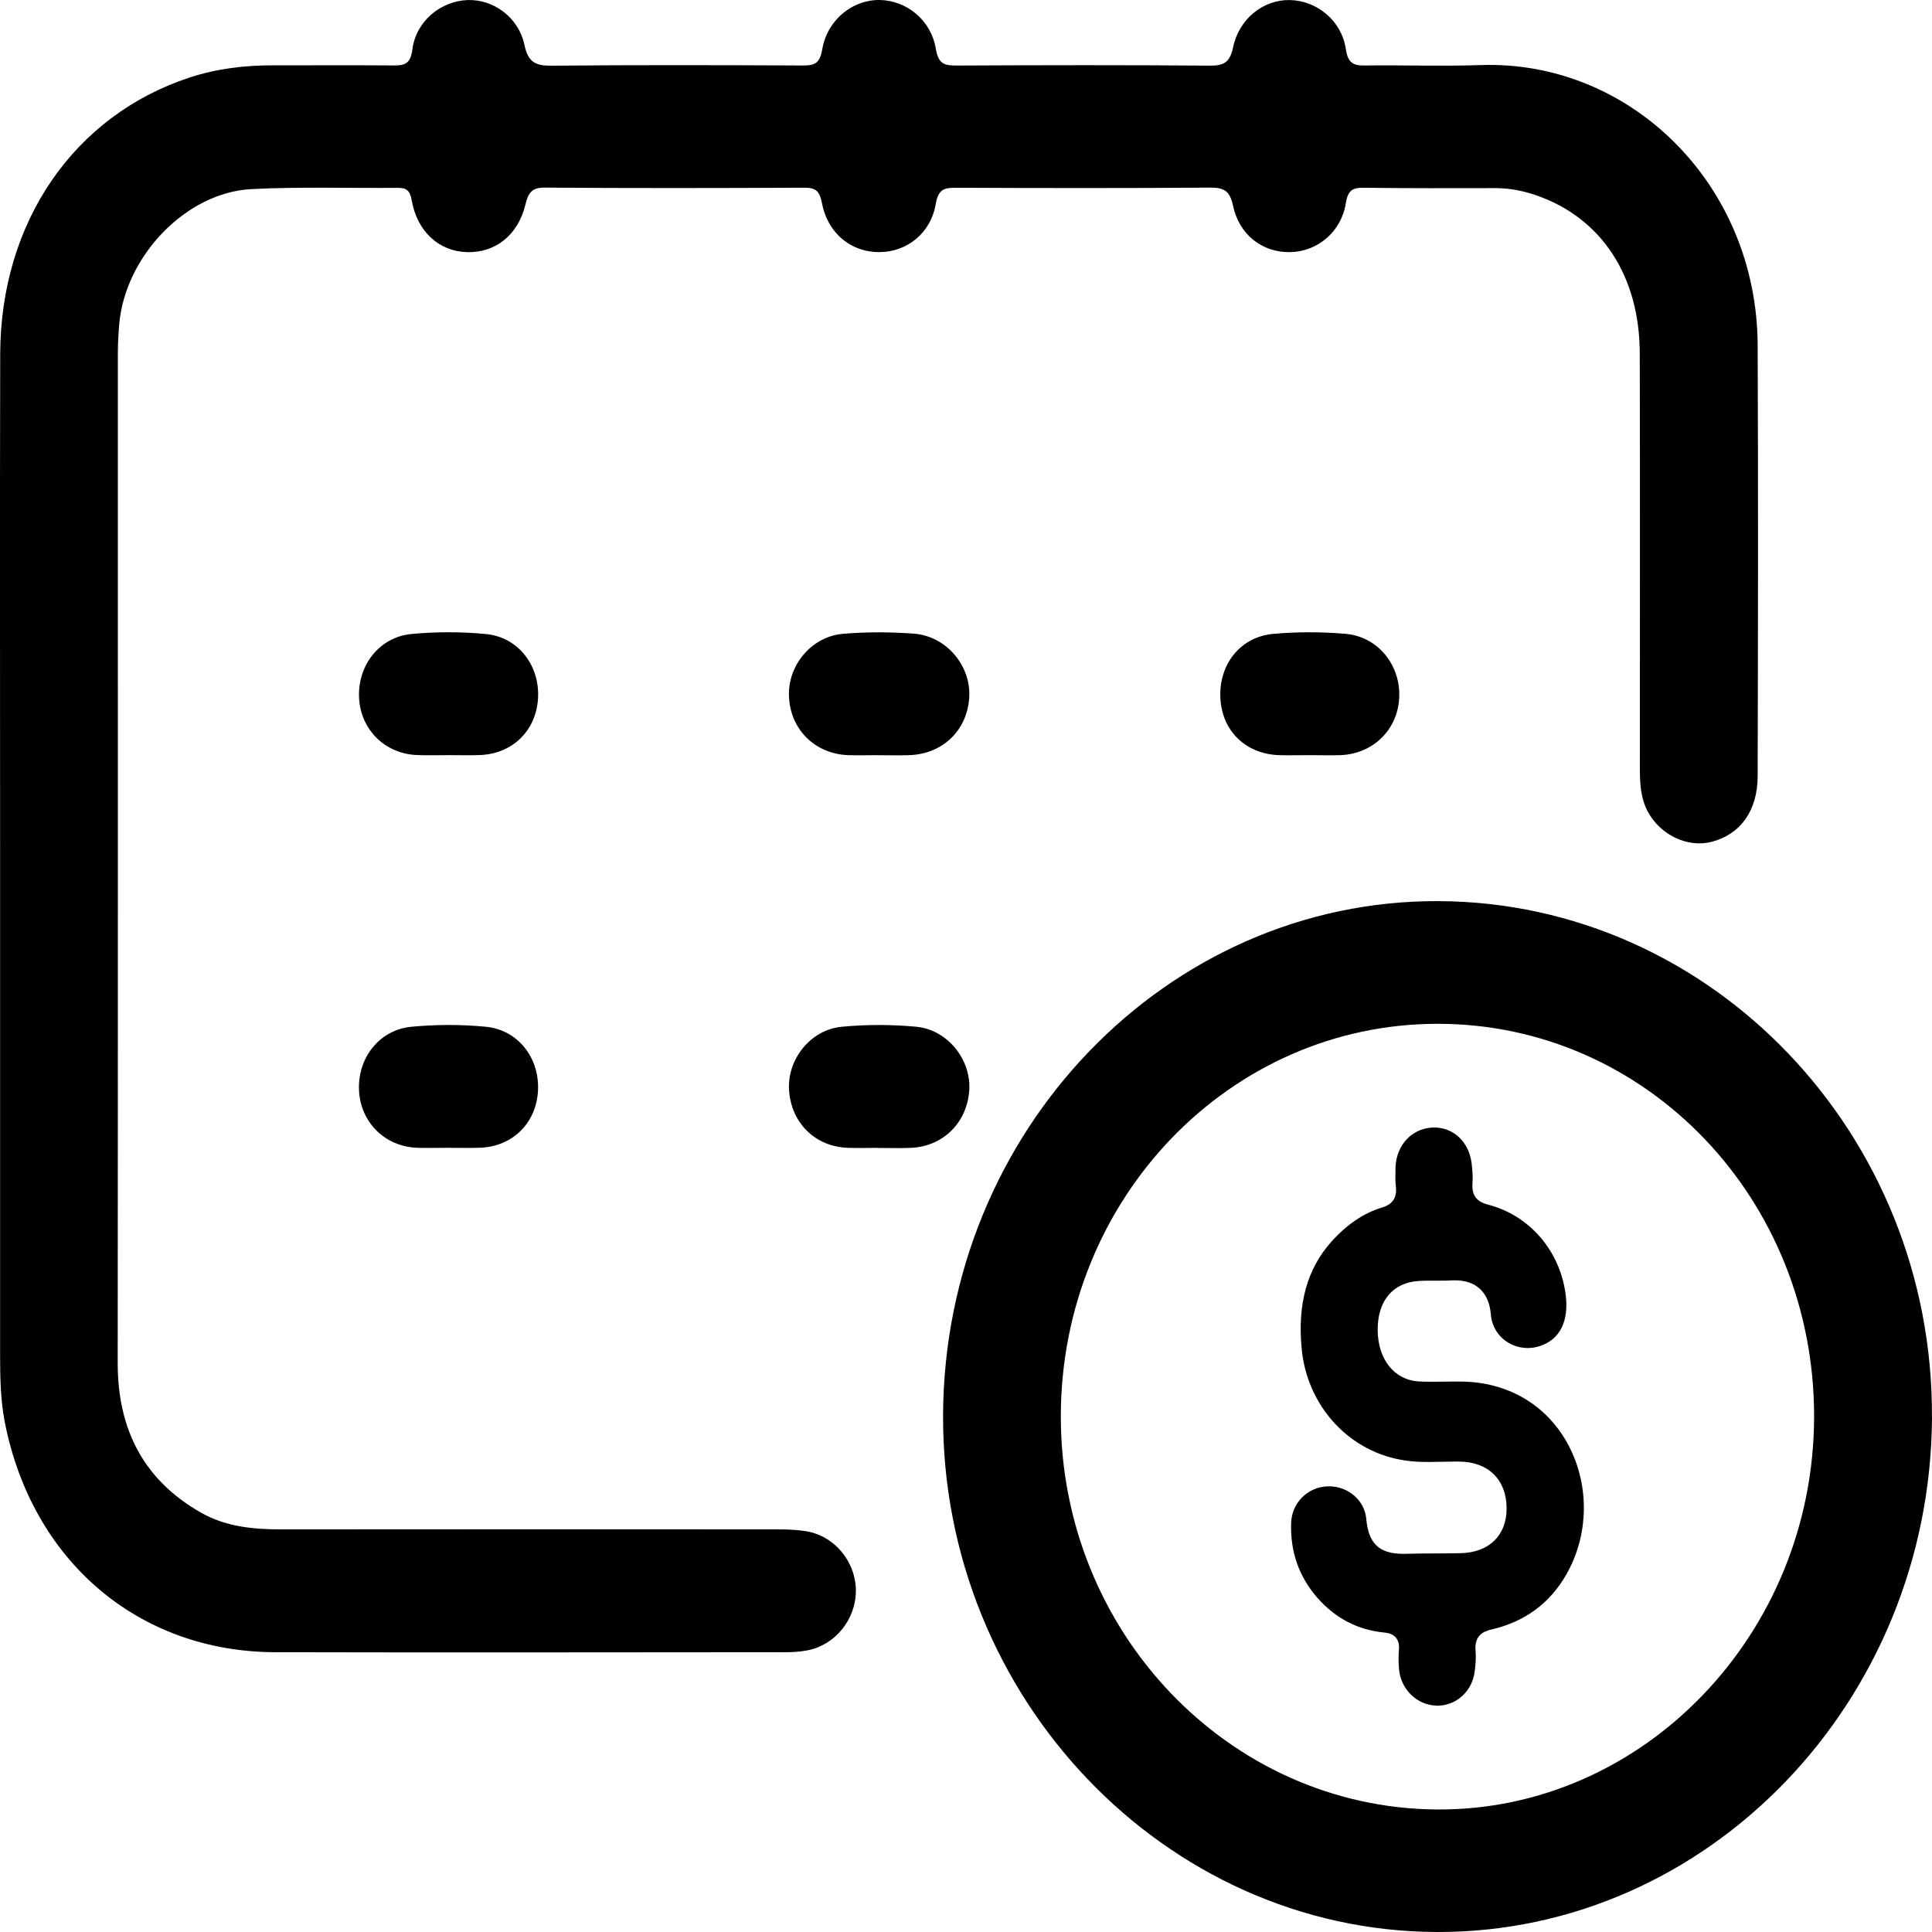 <svg xmlns="http://www.w3.org/2000/svg" width="38" height="38" viewBox="0 0 38 38" fill="none">
  <path d="M0.002 16.68C0.002 13.441 -0.004 10.202 0.004 6.964C0.011 4.367 1.455 2.273 3.728 1.525C4.265 1.349 4.814 1.284 5.375 1.285C6.158 1.286 6.941 1.281 7.724 1.287C7.944 1.289 8.073 1.272 8.111 0.972C8.181 0.416 8.672 0.018 9.201 0.001C9.705 -0.015 10.2 0.339 10.315 0.883C10.388 1.234 10.542 1.295 10.85 1.292C12.496 1.276 14.142 1.281 15.788 1.288C16.016 1.289 16.124 1.255 16.172 0.971C16.272 0.385 16.776 -0.01 17.306 0C17.829 0.01 18.312 0.39 18.407 0.961C18.458 1.269 18.585 1.29 18.824 1.289C20.483 1.281 22.142 1.278 23.801 1.291C24.071 1.293 24.191 1.227 24.252 0.934C24.371 0.364 24.852 -0.009 25.371 0.001C25.899 0.012 26.387 0.403 26.47 0.961C26.511 1.244 26.619 1.291 26.852 1.288C27.609 1.278 28.366 1.306 29.122 1.28C32.05 1.179 34.558 3.61 34.571 6.793C34.583 9.616 34.578 12.44 34.571 15.263C34.57 15.95 34.23 16.411 33.664 16.558C33.199 16.679 32.66 16.427 32.412 15.967C32.263 15.691 32.254 15.387 32.254 15.081C32.254 12.368 32.259 9.655 32.252 6.943C32.247 5.426 31.498 4.292 30.232 3.847C29.966 3.754 29.695 3.7 29.413 3.7C28.55 3.702 27.688 3.704 26.824 3.693C26.603 3.69 26.511 3.742 26.47 4C26.381 4.564 25.908 4.95 25.377 4.959C24.833 4.969 24.374 4.624 24.252 4.045C24.189 3.749 24.068 3.688 23.8 3.69C22.141 3.703 20.482 3.7 18.823 3.693C18.59 3.692 18.457 3.702 18.404 4.015C18.306 4.592 17.833 4.956 17.299 4.959C16.747 4.964 16.28 4.594 16.167 3.995C16.119 3.747 16.038 3.69 15.814 3.692C14.115 3.7 12.416 3.703 10.717 3.69C10.461 3.687 10.391 3.79 10.334 4.025C10.188 4.629 9.737 4.978 9.18 4.959C8.634 4.942 8.205 4.555 8.098 3.939C8.063 3.737 7.987 3.693 7.816 3.695C6.86 3.703 5.903 3.671 4.949 3.719C3.661 3.783 2.462 5.035 2.345 6.377C2.329 6.569 2.318 6.764 2.318 6.957C2.317 13.572 2.321 20.188 2.315 26.803C2.313 28.13 2.837 29.118 3.957 29.754C4.45 30.033 4.988 30.081 5.538 30.081C8.79 30.078 12.042 30.078 15.294 30.081C15.479 30.081 15.667 30.087 15.849 30.116C16.413 30.205 16.835 30.716 16.834 31.293C16.832 31.852 16.428 32.355 15.884 32.46C15.741 32.488 15.594 32.497 15.449 32.497C12.104 32.499 8.758 32.505 5.414 32.497C2.72 32.489 0.63 30.703 0.093 27.967C0.013 27.545 0.002 27.115 0.002 26.686C0.002 23.351 0.002 20.016 0.002 16.68Z" fill="black"/>
  <path d="M38 27.876C37.971 33.471 33.593 38.02 28.257 38C22.912 37.98 18.526 33.386 18.549 27.832C18.573 22.243 22.957 17.698 28.298 17.724C33.671 17.75 38.028 22.309 37.999 27.876H38ZM35.681 27.872C35.69 23.59 32.39 20.14 28.284 20.137C24.185 20.133 20.867 23.585 20.865 27.858C20.863 32.095 24.168 35.555 28.251 35.59C32.317 35.624 35.672 32.14 35.681 27.872L35.681 27.872Z" fill="black"/>
  <path d="M17.273 22.577C17.074 22.577 16.875 22.583 16.677 22.576C16.037 22.555 15.565 22.092 15.52 21.447C15.478 20.844 15.935 20.255 16.555 20.195C17.041 20.149 17.537 20.149 18.023 20.195C18.641 20.254 19.104 20.845 19.064 21.445C19.021 22.085 18.544 22.554 17.909 22.577C17.697 22.585 17.485 22.579 17.273 22.579L17.273 22.577Z" fill="black"/>
  <path d="M17.283 14.853C17.084 14.853 16.885 14.859 16.687 14.853C16.029 14.831 15.541 14.345 15.518 13.693C15.495 13.083 15.961 12.519 16.584 12.466C17.044 12.427 17.512 12.429 17.973 12.463C18.611 12.51 19.098 13.091 19.064 13.71C19.029 14.362 18.541 14.834 17.879 14.853C17.68 14.86 17.482 14.854 17.283 14.854V14.853Z" fill="black"/>
  <path d="M8.801 14.853C8.602 14.853 8.404 14.859 8.206 14.851C7.57 14.828 7.089 14.348 7.062 13.718C7.035 13.083 7.464 12.529 8.094 12.47C8.579 12.424 9.075 12.424 9.56 12.471C10.191 12.532 10.615 13.086 10.583 13.724C10.551 14.366 10.083 14.829 9.436 14.851C9.225 14.859 9.013 14.852 8.802 14.852L8.801 14.853Z" fill="black"/>
  <path d="M25.761 14.853C25.563 14.853 25.364 14.858 25.166 14.853C24.509 14.834 24.043 14.387 24.004 13.746C23.964 13.081 24.387 12.527 25.04 12.468C25.513 12.425 25.994 12.426 26.467 12.467C27.111 12.523 27.558 13.093 27.52 13.738C27.482 14.365 26.997 14.832 26.357 14.853C26.158 14.859 25.96 14.853 25.761 14.853Z" fill="black"/>
  <path d="M8.803 22.576C8.604 22.576 8.406 22.582 8.208 22.576C7.571 22.553 7.09 22.075 7.061 21.444C7.033 20.809 7.46 20.256 8.091 20.195C8.576 20.149 9.072 20.148 9.557 20.195C10.19 20.257 10.612 20.808 10.582 21.446C10.551 22.088 10.083 22.553 9.437 22.575C9.225 22.582 9.014 22.576 8.801 22.576H8.803Z" fill="black"/>
  <path d="M28.254 33.547C27.871 33.54 27.547 33.223 27.517 32.826C27.506 32.682 27.505 32.565 27.515 32.458C27.52 32.391 27.521 32.292 27.459 32.214C27.396 32.136 27.302 32.117 27.228 32.11C26.705 32.06 26.261 31.828 25.905 31.42C25.548 31.009 25.376 30.516 25.395 29.955C25.408 29.564 25.711 29.255 26.1 29.235C26.113 29.235 26.126 29.234 26.139 29.234C26.519 29.234 26.84 29.513 26.872 29.869C26.915 30.361 27.127 30.562 27.603 30.562C27.624 30.562 27.645 30.562 27.668 30.561C27.856 30.555 28.048 30.555 28.234 30.554C28.396 30.554 28.564 30.553 28.729 30.549C29.29 30.537 29.637 30.196 29.633 29.662C29.63 29.102 29.273 28.753 28.702 28.747C28.684 28.747 28.667 28.747 28.65 28.747C28.557 28.747 28.464 28.75 28.372 28.751C28.281 28.753 28.19 28.755 28.1 28.755C27.925 28.755 27.784 28.747 27.657 28.729C26.555 28.578 25.71 27.672 25.602 26.526C25.518 25.648 25.709 24.96 26.184 24.425C26.496 24.079 26.824 23.858 27.186 23.749C27.391 23.688 27.48 23.555 27.455 23.34C27.442 23.218 27.445 23.091 27.448 22.967C27.459 22.534 27.76 22.201 28.164 22.178C28.179 22.177 28.194 22.176 28.208 22.176C28.595 22.176 28.898 22.469 28.946 22.888C28.96 23.014 28.972 23.148 28.962 23.275C28.938 23.57 29.114 23.653 29.269 23.694C30.085 23.905 30.684 24.601 30.795 25.466C30.862 25.989 30.68 26.348 30.283 26.477C30.207 26.501 30.129 26.514 30.05 26.514C29.666 26.514 29.354 26.232 29.324 25.859C29.289 25.422 29.037 25.182 28.616 25.182C28.593 25.182 28.57 25.182 28.547 25.184C28.469 25.189 28.389 25.189 28.329 25.189C28.299 25.189 28.175 25.189 28.144 25.189C28.078 25.189 27.992 25.189 27.905 25.195C27.397 25.226 27.095 25.585 27.097 26.156C27.1 26.741 27.429 27.149 27.917 27.172C27.989 27.175 28.068 27.177 28.159 27.177C28.238 27.177 28.316 27.176 28.395 27.175C28.473 27.173 28.55 27.173 28.628 27.173C28.702 27.173 28.767 27.173 28.826 27.176C29.718 27.21 30.459 27.672 30.86 28.445C31.27 29.236 31.248 30.207 30.801 30.98C30.478 31.539 29.986 31.899 29.339 32.049C29.177 32.086 28.996 32.167 29.022 32.467C29.032 32.581 29.027 32.71 29.006 32.873C28.958 33.264 28.646 33.549 28.267 33.549H28.254V33.547Z" fill="black"/>
</svg>